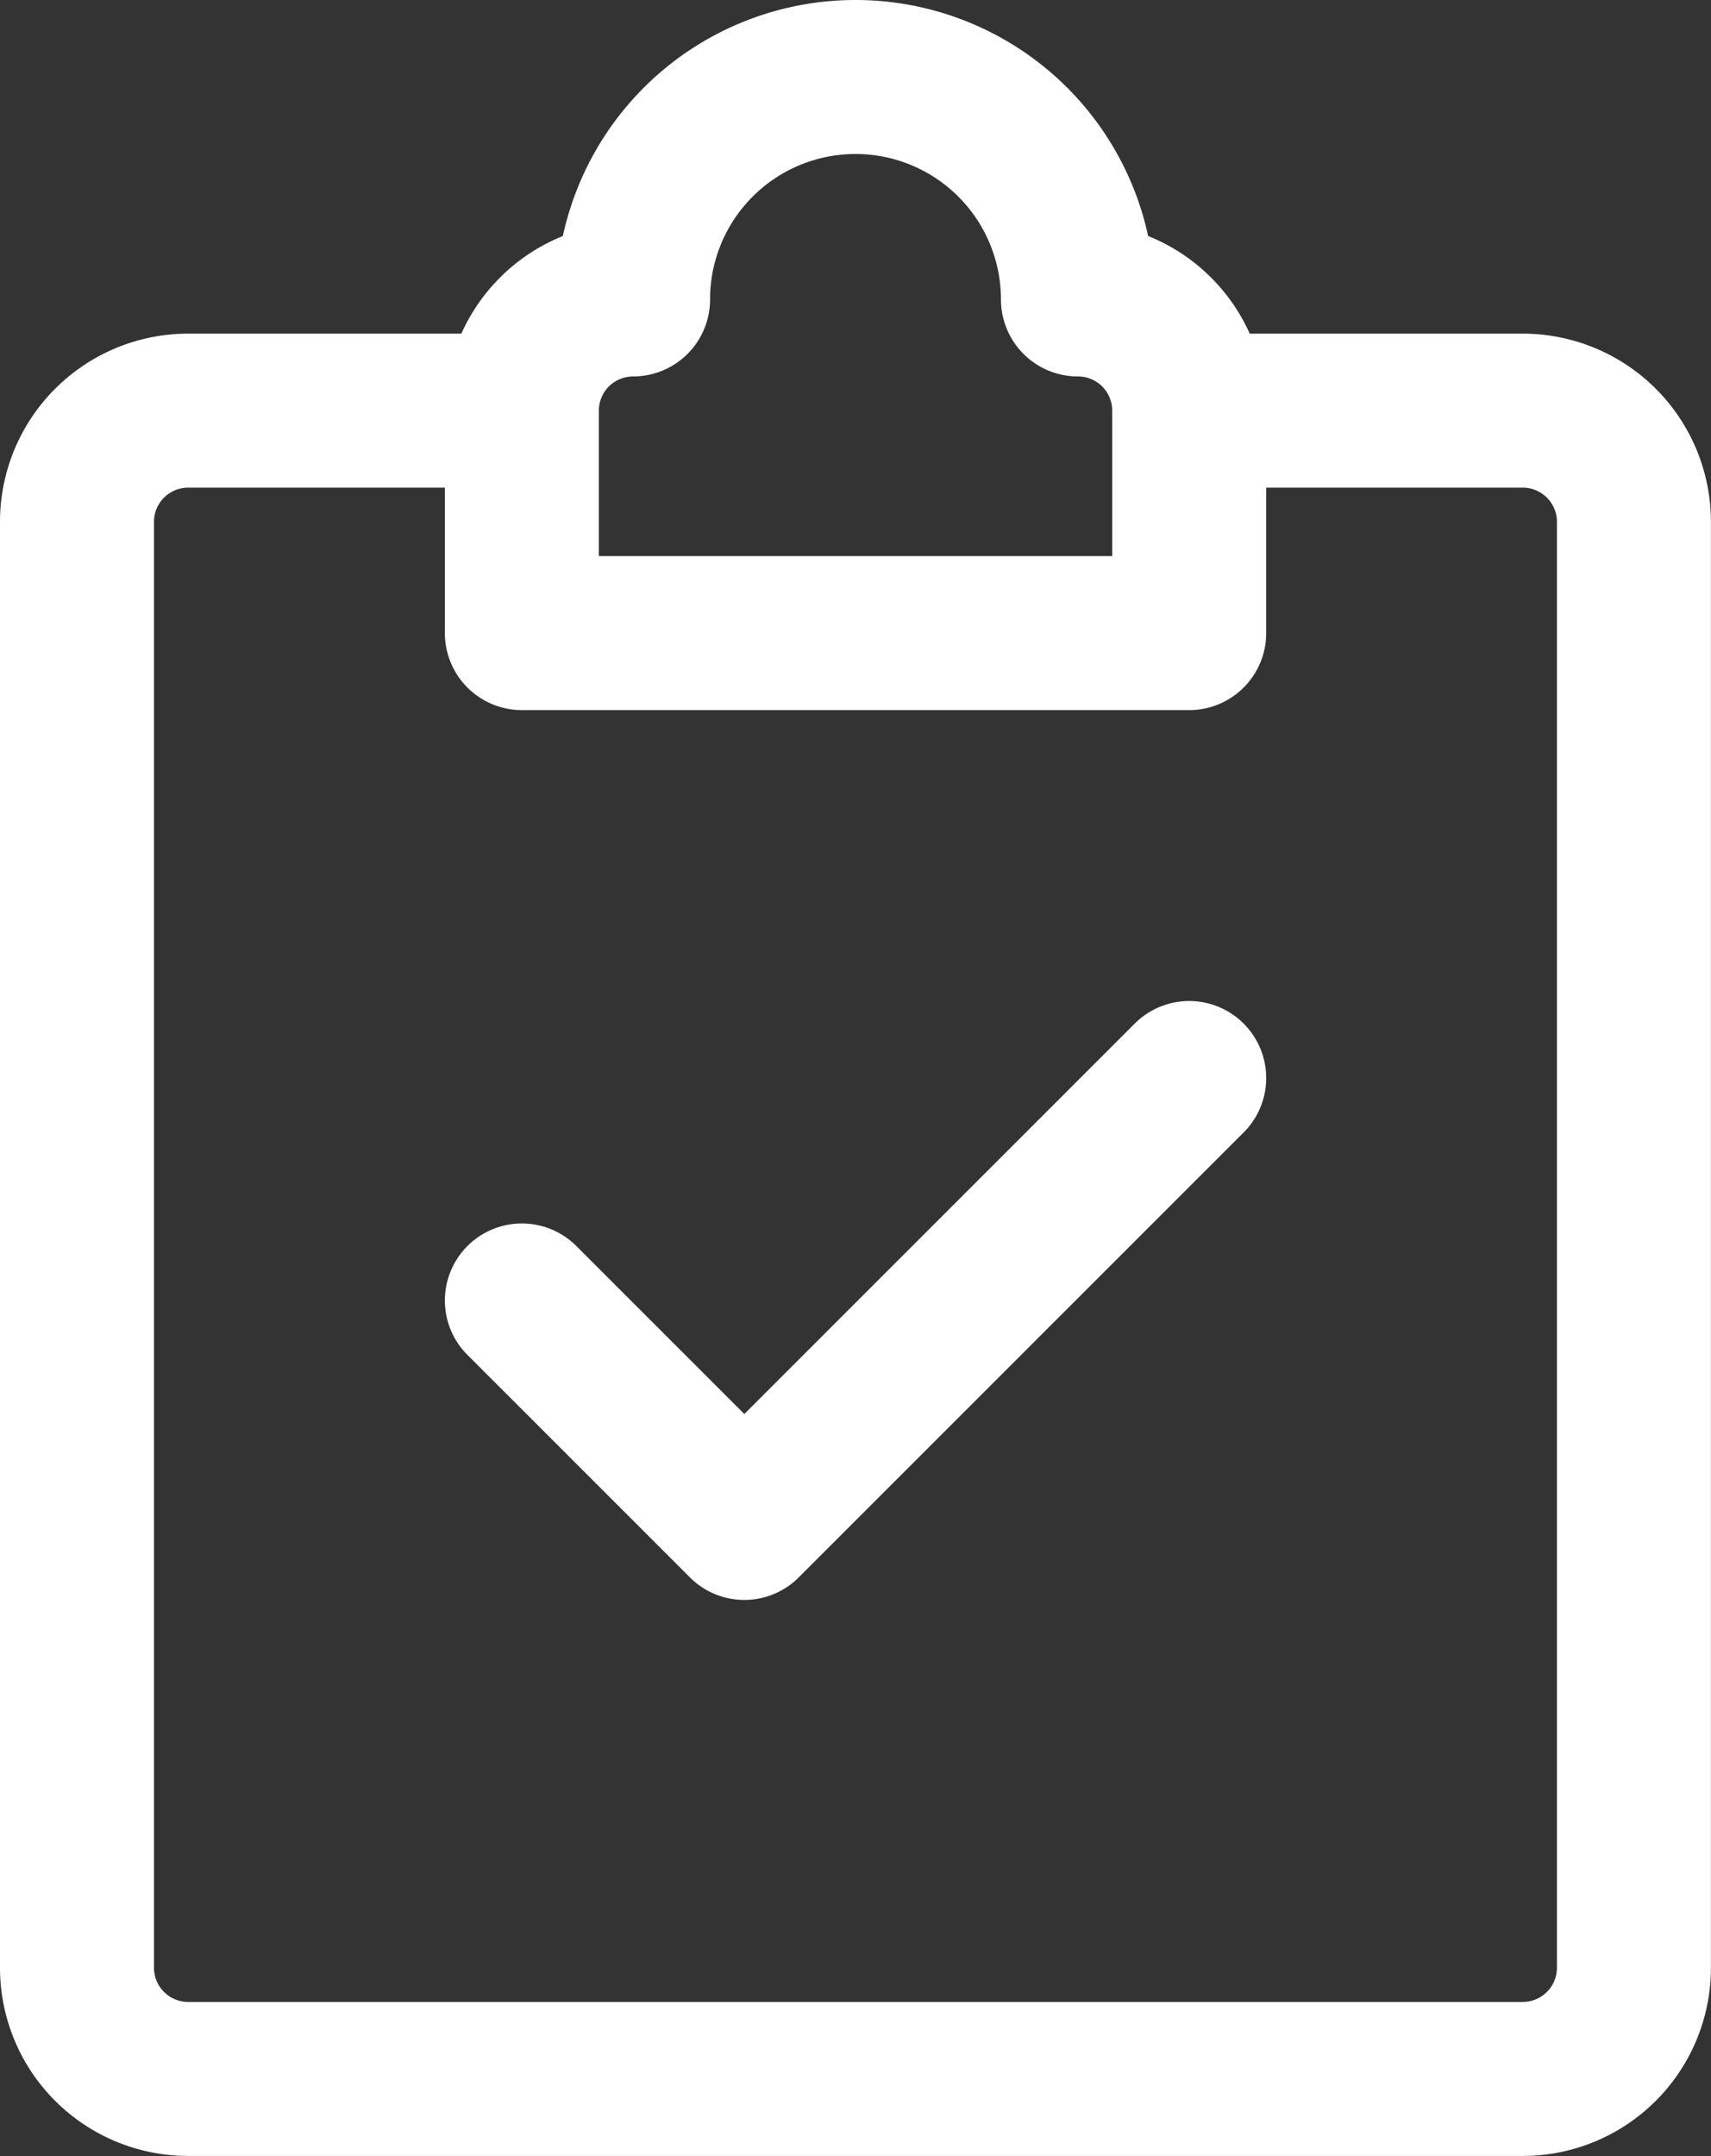 <svg xmlns="http://www.w3.org/2000/svg" width="22.222" height="28" viewBox="0 0 22.222 28">
    <rect x="0" y="0" width="22.222" height="28" fill="#333333" stroke="none"/>
    <g id="clipboard_icon_red" data-name="clipboard icon red" transform="translate(-9 -5)">
        <path id="primary" d="M24.444,12h4.333a1.444,1.444,0,0,1,1.444,1.444V32.222a1.444,1.444,0,0,1-1.444,1.444H11.444A1.444,1.444,0,0,1,10,32.222V13.444A1.444,1.444,0,0,1,11.444,12h4.333" transform="translate(0 -1.667)" fill="none" stroke="#ffffff" stroke-linecap="round" stroke-linejoin="round" stroke-width="2"/>
        <path id="primary-2" d="M25.222,8.889h0A2.889,2.889,0,0,0,22.333,6h0a2.889,2.889,0,0,0-2.889,2.889h0A1.444,1.444,0,0,0,18,10.333v2.889h8.667V10.333A1.444,1.444,0,0,0,25.222,8.889ZM18,21.889l2.889,2.889L26.667,19" transform="translate(-2.222 0)" fill="none" stroke="#ffffff" stroke-linecap="round" stroke-linejoin="round" stroke-width="2"/>
    </g>
</svg>
